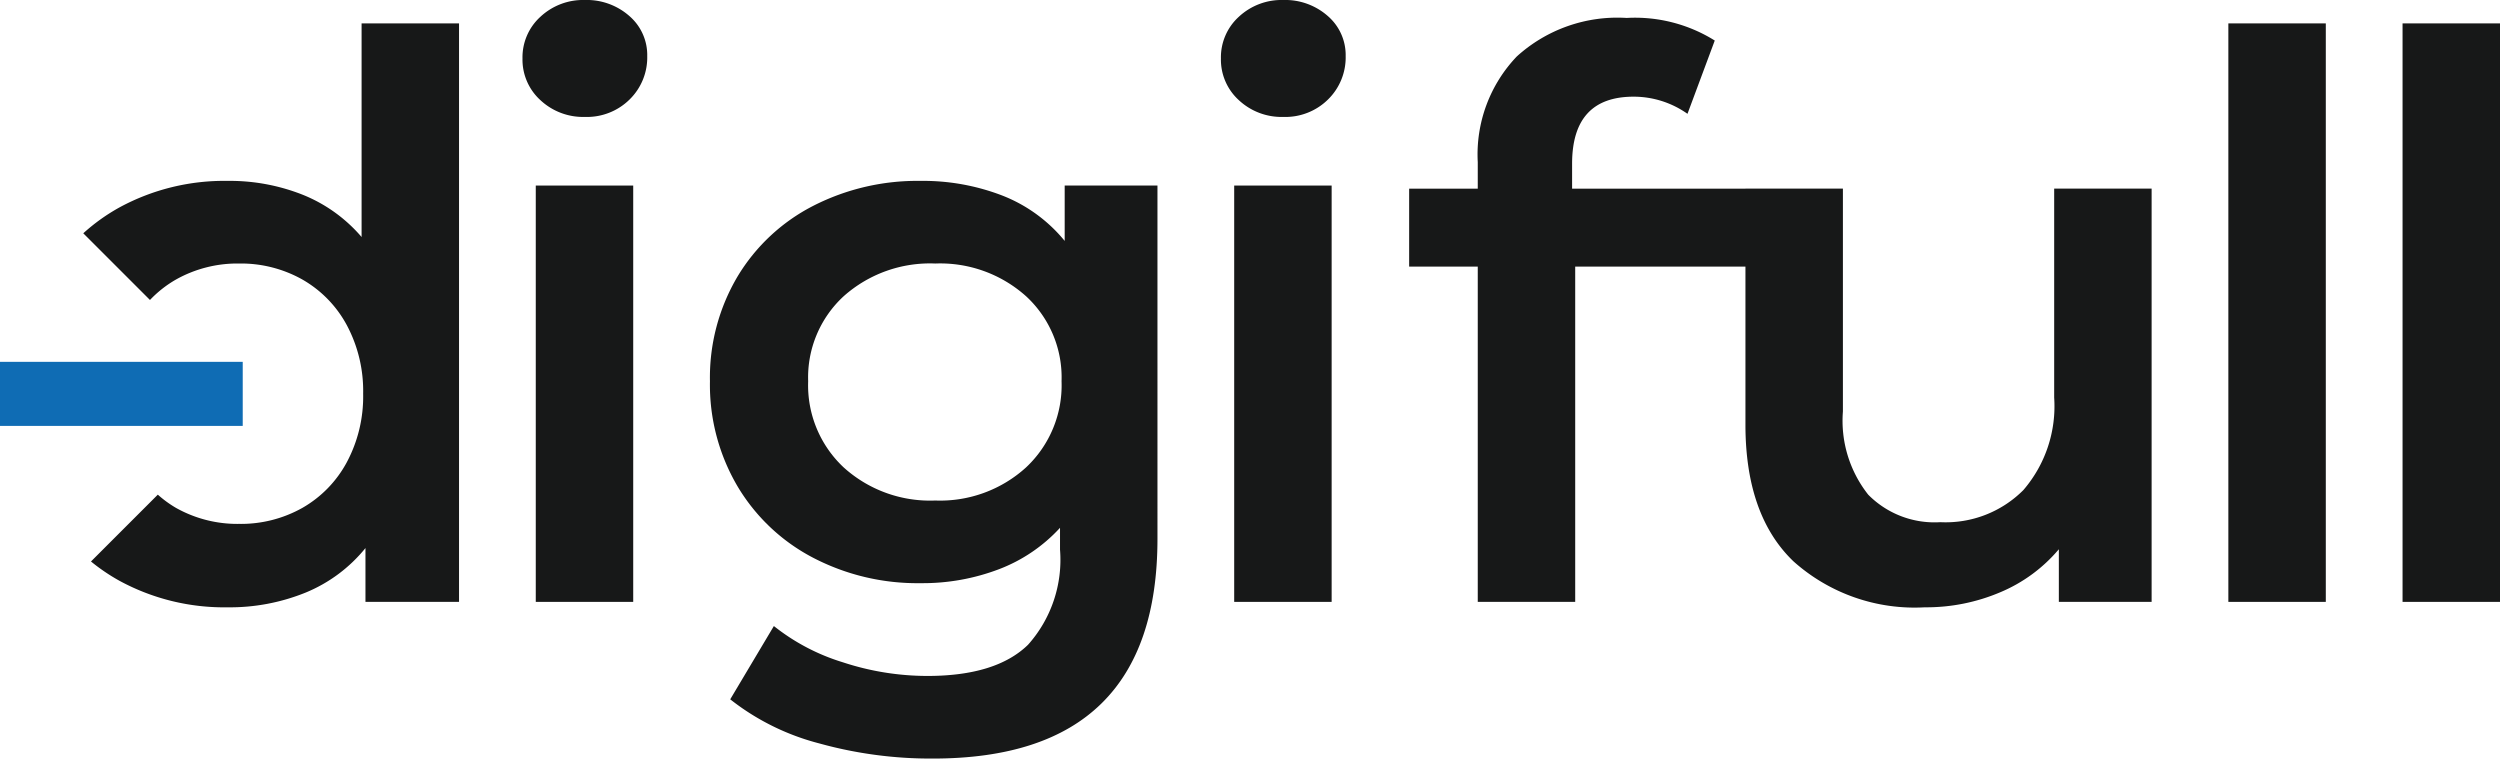 <svg xmlns="http://www.w3.org/2000/svg" viewBox="0 0 119.991 36.409"><defs><style> .cls-1 { fill: #171818; } .cls-2 { fill: #0f6cb4; } </style></defs><title>digifull_logo_posi</title><g id="Livello_2" data-name="Livello 2"><g id="Layer_1" data-name="Layer 1"><g><path class="cls-1" d="M106.953,1.123h4.677V28.888h-4.677Z"></path><path class="cls-1" d="M115.314,1.123h4.677V28.888h-4.677Z"></path><g><rect class="cls-1" x="25.715" y="8.906" width="4.677" height="19.982"></rect><path class="cls-1" d="M28.072,0a3.005,3.005,0,0,0-2.133.804,2.628,2.628,0,0,0-.861,2.002,2.626,2.626,0,0,0,.861,2.002,3.001,3.001,0,0,0,2.133.804,2.914,2.914,0,0,0,2.151-.842,2.822,2.822,0,0,0,.842-2.077A2.474,2.474,0,0,0,30.205.767,3.089,3.089,0,0,0,28.072,0Z"></path></g><path class="cls-1" d="M51.101,11.563a7.291,7.291,0,0,0-2.975-2.17,10.547,10.547,0,0,0-3.948-.711,10.98,10.98,0,0,0-5.145,1.197,9.048,9.048,0,0,0-3.63,3.386,9.509,9.509,0,0,0-1.328,5.033,9.602,9.602,0,0,0,1.328,5.051,9.125,9.125,0,0,0,3.63,3.424,10.834,10.834,0,0,0,5.145,1.217,10.287,10.287,0,0,0,3.78-.674,7.689,7.689,0,0,0,2.919-1.983v1.048A6.118,6.118,0,0,1,49.342,30.946q-1.535,1.496-4.827,1.497a12.999,12.999,0,0,1-4.06-.655A10.021,10.021,0,0,1,37.143,30.048l-2.095,3.517a11.594,11.594,0,0,0,4.266,2.114,20.003,20.003,0,0,0,5.463.729q10.777,0,10.777-10.552V8.906H51.101ZM49.248,22.433a6.13,6.13,0,0,1-4.359,1.59,6.18,6.18,0,0,1-4.397-1.59,5.397,5.397,0,0,1-1.703-4.135,5.296,5.296,0,0,1,1.703-4.079,6.227,6.227,0,0,1,4.397-1.571,6.176,6.176,0,0,1,4.359,1.571,5.298,5.298,0,0,1,1.703,4.079A5.399,5.399,0,0,1,49.248,22.433Z"></path><g><rect class="cls-1" x="59.237" y="8.906" width="4.677" height="19.982"></rect><path class="cls-1" d="M61.594,0a3.005,3.005,0,0,0-2.133.804,2.628,2.628,0,0,0-.861,2.002,2.626,2.626,0,0,0,.861,2.002,3.001,3.001,0,0,0,2.133.804,2.914,2.914,0,0,0,2.151-.842,2.822,2.822,0,0,0,.842-2.077A2.474,2.474,0,0,0,63.727.767,3.089,3.089,0,0,0,61.594,0Z"></path></g><path class="cls-1" d="M98.593,9.052V19.082a6.165,6.165,0,0,1-1.478,4.439,5.263,5.263,0,0,1-3.985,1.542,4.473,4.473,0,0,1-3.461-1.319,5.718,5.718,0,0,1-1.216-3.994V9.052H83.775v.003H75.455V7.858q0-3.218,2.956-3.218a4.476,4.476,0,0,1,2.582.823l1.309-3.517A7.218,7.218,0,0,0,78.074.861a7.175,7.175,0,0,0-5.276,1.852,6.81,6.81,0,0,0-1.871,5.07V9.055H67.634v3.742h3.293V28.888h4.677V12.797h8.171v7.585q0,4.347,2.301,6.557a8.722,8.722,0,0,0,6.305,2.21,9.085,9.085,0,0,0,3.63-.725,7.431,7.431,0,0,0,2.806-2.062v2.526h4.453V9.052Z"></path><g><path class="cls-1" d="M17.355,11.376a7.298,7.298,0,0,0-2.806-2.021,9.5,9.5,0,0,0-3.63-.673A10.53,10.53,0,0,0,5.736,9.954,9.276,9.276,0,0,0,3.997,11.197l3.201,3.201A5.425,5.425,0,0,1,8.449,13.415a6.014,6.014,0,0,1,3.031-.767,6.013,6.013,0,0,1,3.031.767,5.548,5.548,0,0,1,2.133,2.188,6.702,6.702,0,0,1,.786,3.293,6.698,6.698,0,0,1-.786,3.293,5.542,5.542,0,0,1-2.133,2.189,6.013,6.013,0,0,1-3.031.767,6.014,6.014,0,0,1-3.031-.767,5.336,5.336,0,0,1-.874-.637L4.367,26.949a9.27,9.27,0,0,0,1.369.928,10.525,10.525,0,0,0,5.182,1.272,9.677,9.677,0,0,0,3.761-.711,7.233,7.233,0,0,0,2.862-2.133v2.582H22.032V1.123H17.355Z"></path><polygon class="cls-2" points="9.536 17.367 6.379 17.367 1.905 17.367 0 17.367 0 20.442 1.908 20.442 6.383 20.442 10.185 20.442 11.65 20.442 11.65 19.401 11.65 18.869 11.65 17.367 9.536 17.367"></polygon></g></g></g></g></svg>